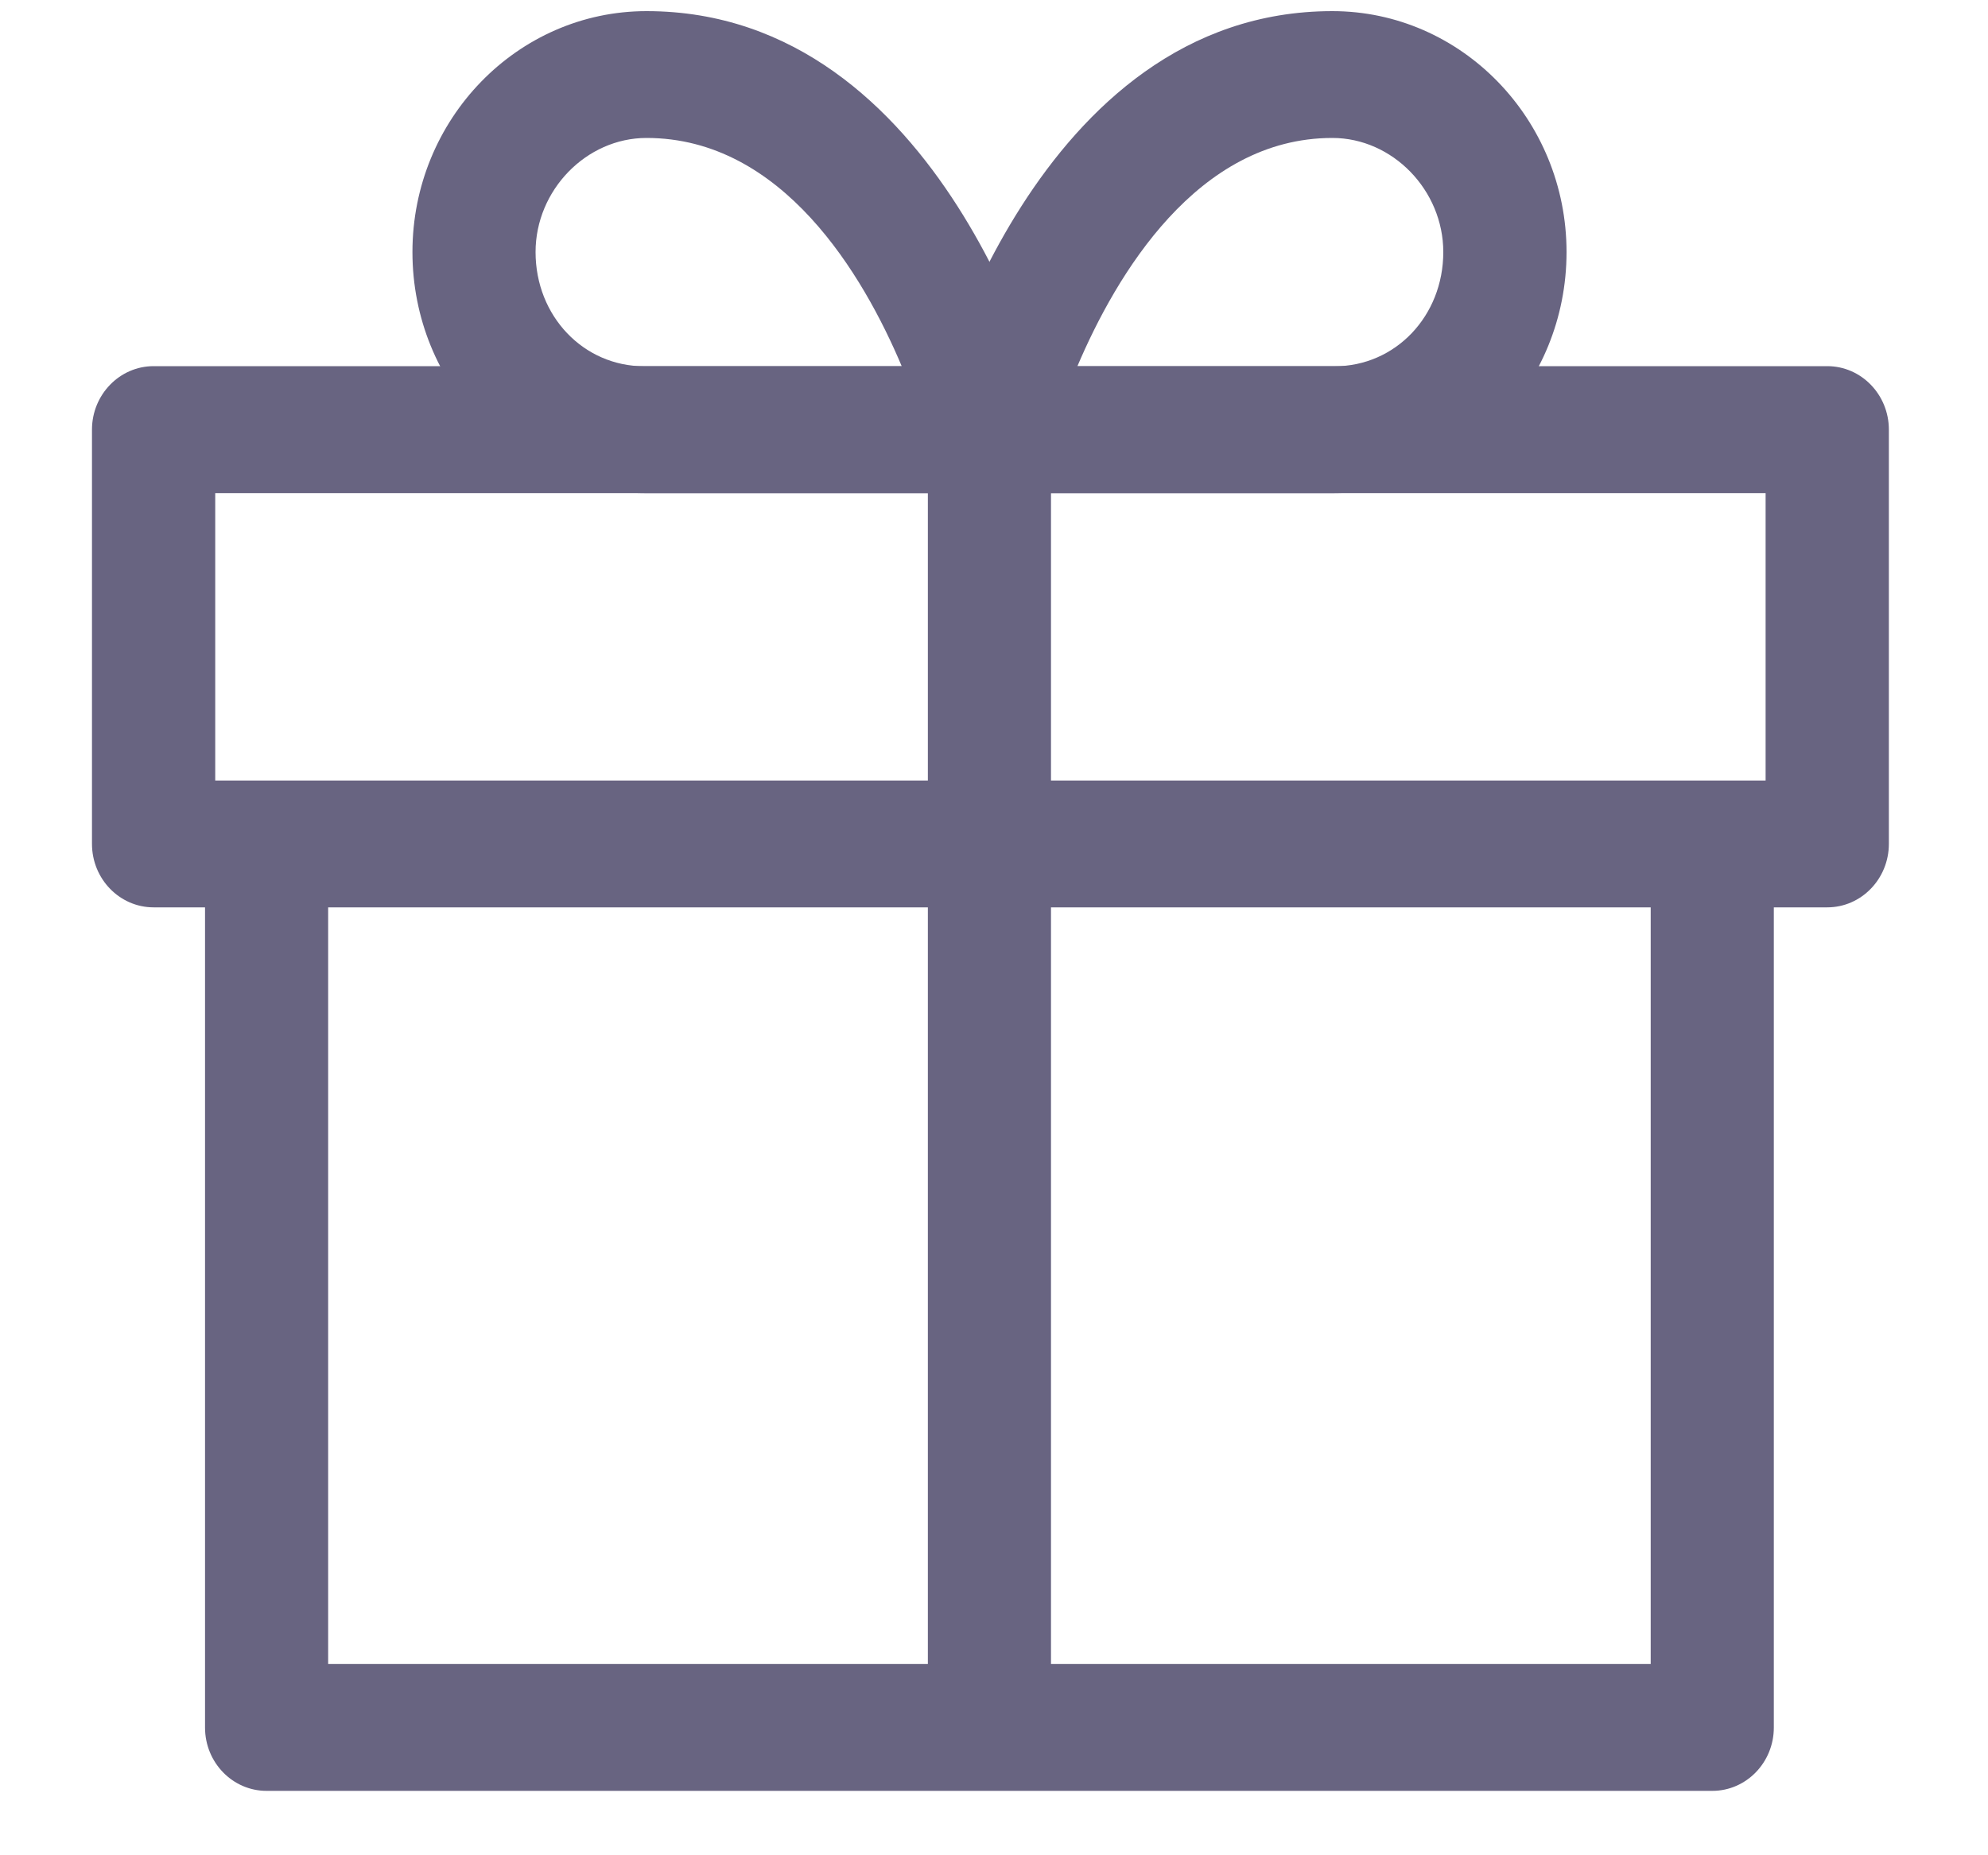 <?xml version="1.0" encoding="UTF-8"?> <svg xmlns="http://www.w3.org/2000/svg" width="15" height="14" viewBox="0 0 15 14" fill="none"> <path d="M2.476 6.353V12.557H12.455V6.353H13.384V13.036C13.384 13.3 13.176 13.514 12.92 13.514H2.011C1.755 13.514 1.547 13.3 1.547 13.036V6.353H2.476Z" fill="#686481"></path> <path d="M1.159 2.763H13.787C14.044 2.763 14.252 2.978 14.252 3.242V6.368C14.252 6.632 14.044 6.847 13.787 6.847H1.159C0.903 6.847 0.694 6.633 0.694 6.368V3.242C0.694 2.978 0.903 2.763 1.159 2.763ZM1.624 5.89H13.322V3.721H1.624V5.89H1.624Z" fill="#686481"></path> <path d="M7.016 3.121C7.048 2.997 7.814 0.084 10.053 0.084C11.027 0.084 11.82 0.9 11.82 1.902C11.82 2.905 11.034 3.721 10.069 3.721H7.466C7.322 3.721 7.186 3.652 7.098 3.534C7.01 3.417 6.98 3.264 7.016 3.121ZM10.069 2.764C10.529 2.764 10.89 2.385 10.89 1.902C10.89 1.435 10.507 1.041 10.053 1.041C9.033 1.041 8.422 2.075 8.129 2.764H10.069V2.764Z" fill="#686481"></path> <path d="M4.878 0.084C7.117 0.084 7.884 2.997 7.915 3.121C7.952 3.264 7.922 3.417 7.834 3.535C7.746 3.652 7.61 3.721 7.466 3.721H4.862C3.897 3.721 3.112 2.905 3.112 1.902C3.112 0.9 3.904 0.084 4.878 0.084ZM4.862 2.764H6.804C6.513 2.075 5.904 1.041 4.878 1.041C4.424 1.041 4.041 1.435 4.041 1.902C4.041 2.385 4.402 2.764 4.862 2.764Z" fill="#686481"></path> <path d="M7.001 3.242H7.93V13.036H7.001V3.242Z" fill="#686481"></path> </svg> 